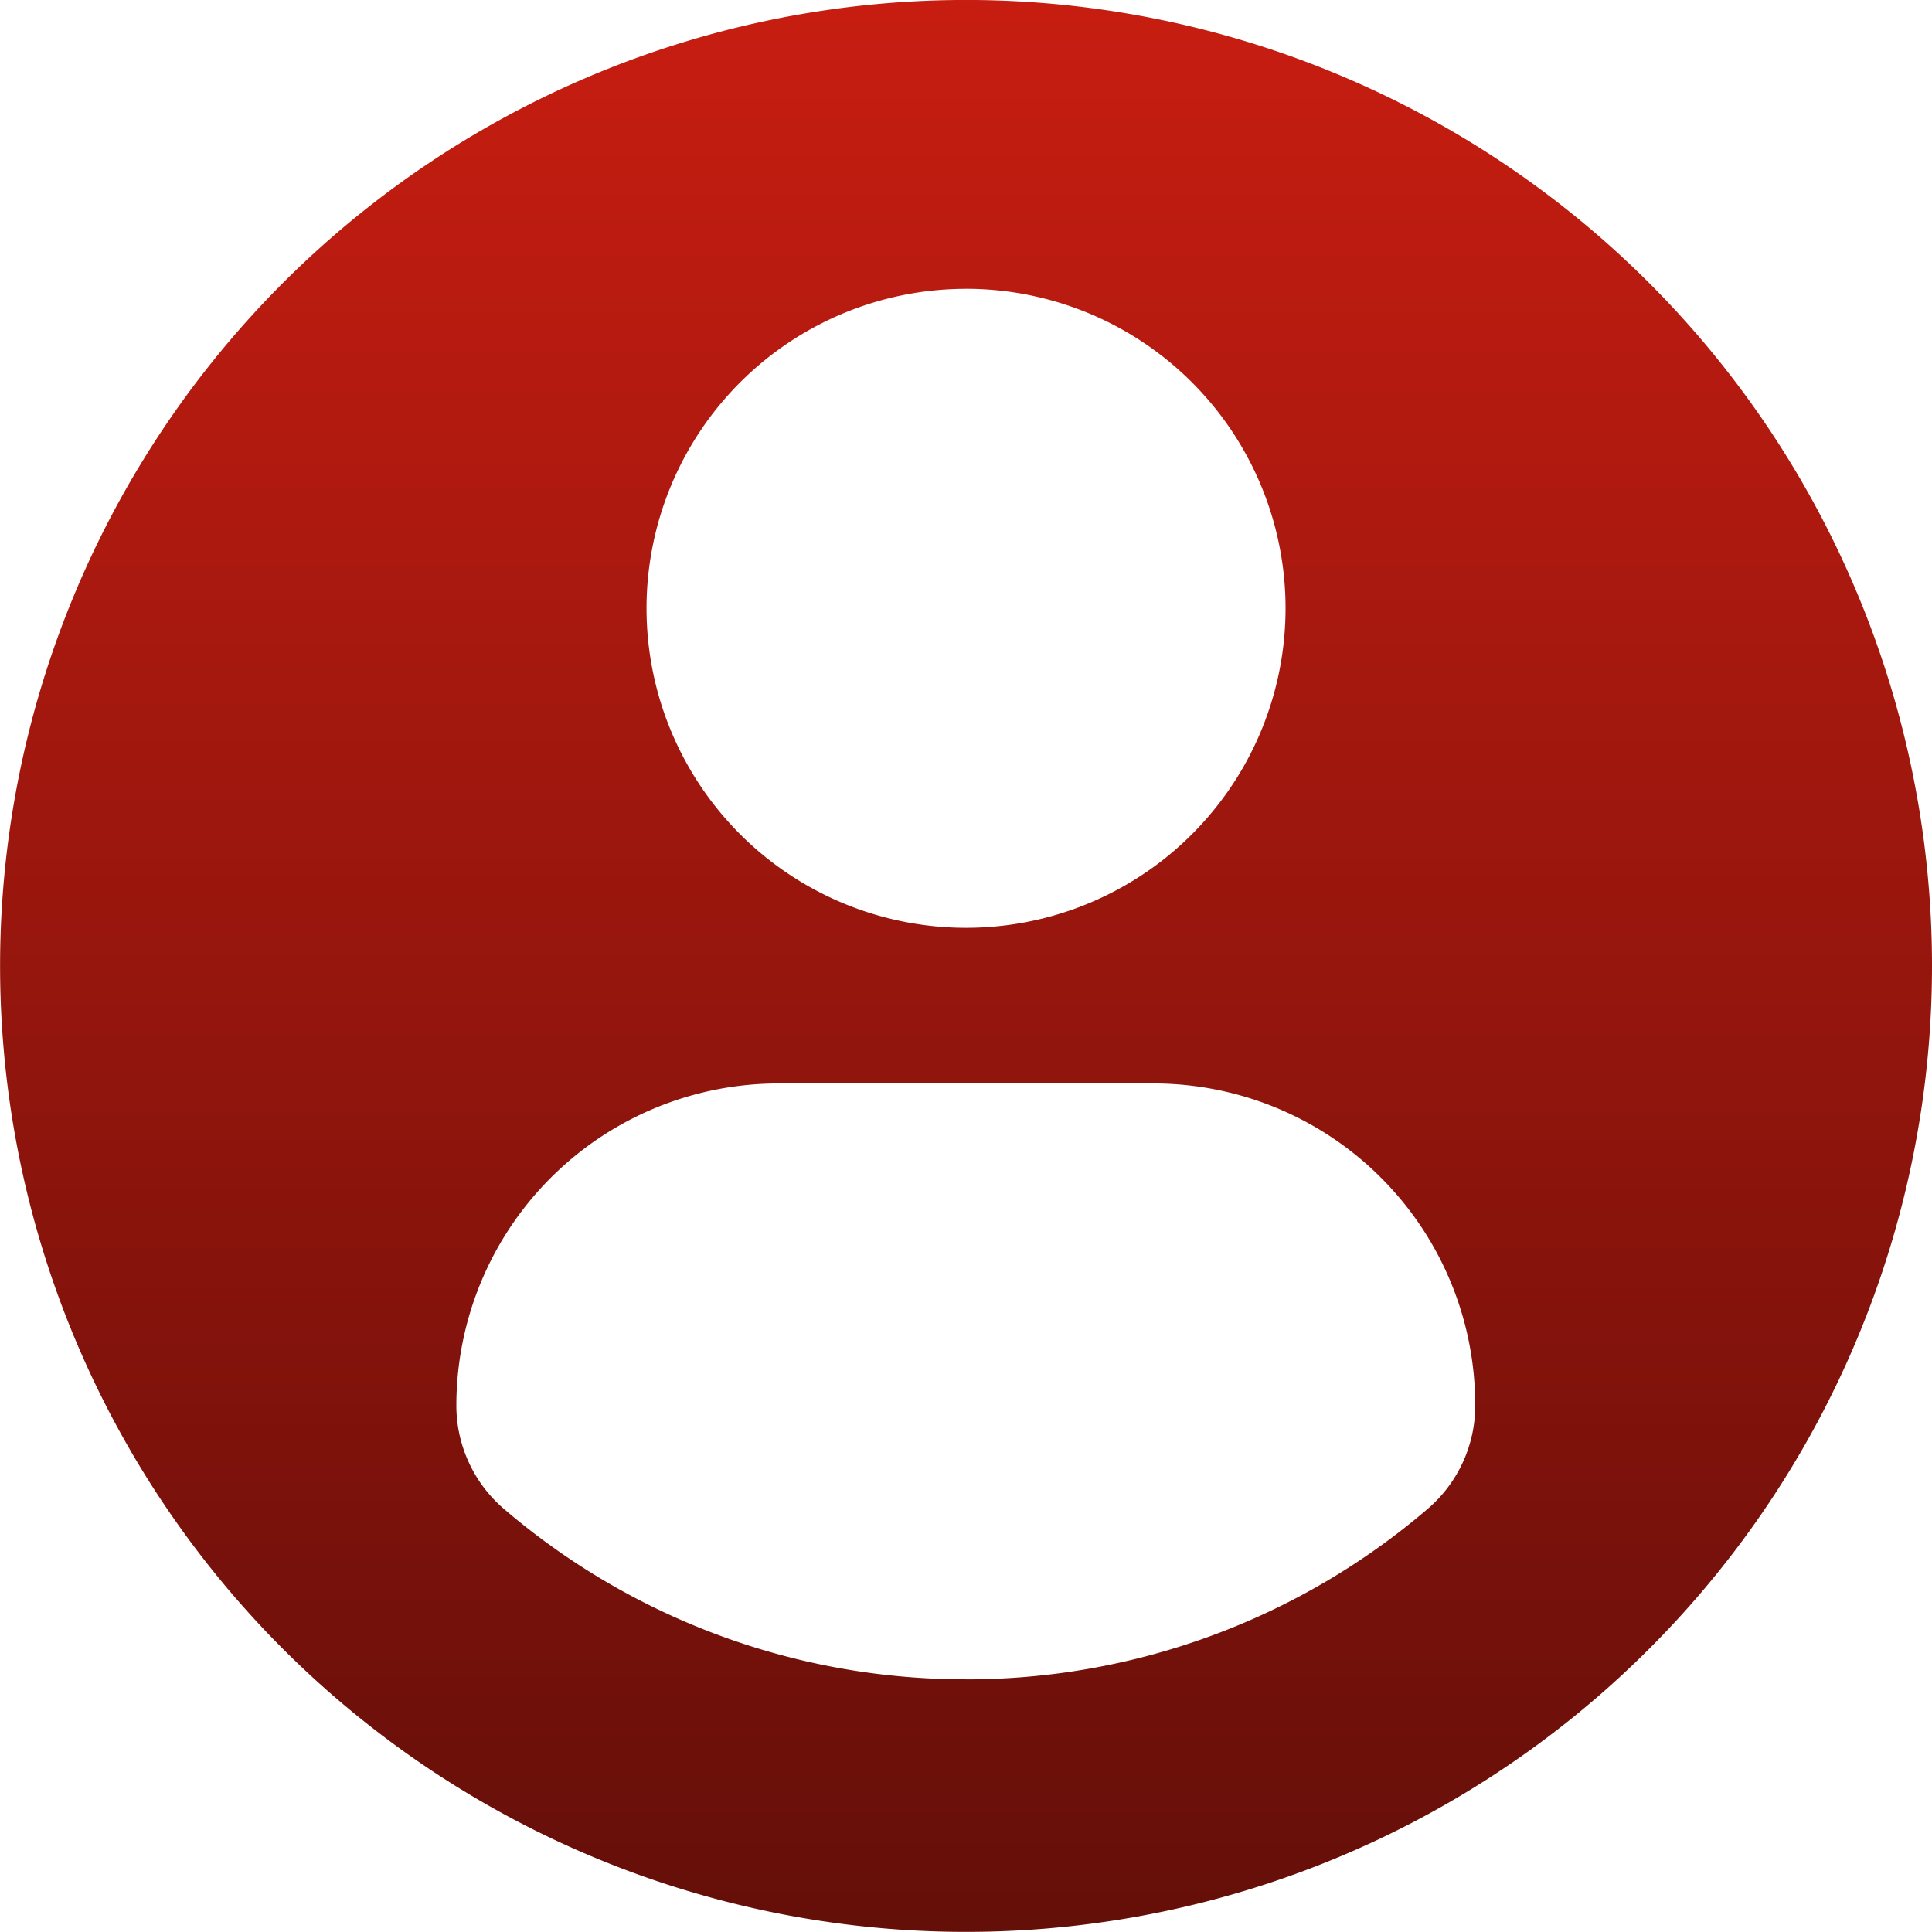 <svg xmlns="http://www.w3.org/2000/svg" xmlns:xlink="http://www.w3.org/1999/xlink" width="45.532" height="45.53" viewBox="0 0 45.532 45.53"><defs><linearGradient id="linear-gradient" x1="0.5" x2="0.5" y2="1" gradientUnits="objectBoundingBox"><stop offset="0" stop-color="#c81d11"></stop><stop offset="0.9" stop-color="#6e100a"></stop><stop offset="1" stop-color="#640f09"></stop></linearGradient></defs><path id="Path_1" data-name="Path 1" d="M22.766,0A22.765,22.765,0,1,0,45.532,22.766,22.766,22.766,0,0,0,22.766,0Zm0,6.807a7.53,7.53,0,1,1-7.529,7.53A7.53,7.53,0,0,1,22.766,6.808Zm-.005,32.771a16.708,16.708,0,0,1-10.88-4.012,3.209,3.209,0,0,1-1.126-2.439,7.594,7.594,0,0,1,7.631-7.592h8.762a7.583,7.583,0,0,1,7.619,7.592,3.2,3.2,0,0,1-1.125,2.438A16.7,16.7,0,0,1,22.761,39.579Z" transform="translate(0 -0.001)" fill="url(#linear-gradient)"></path></svg>